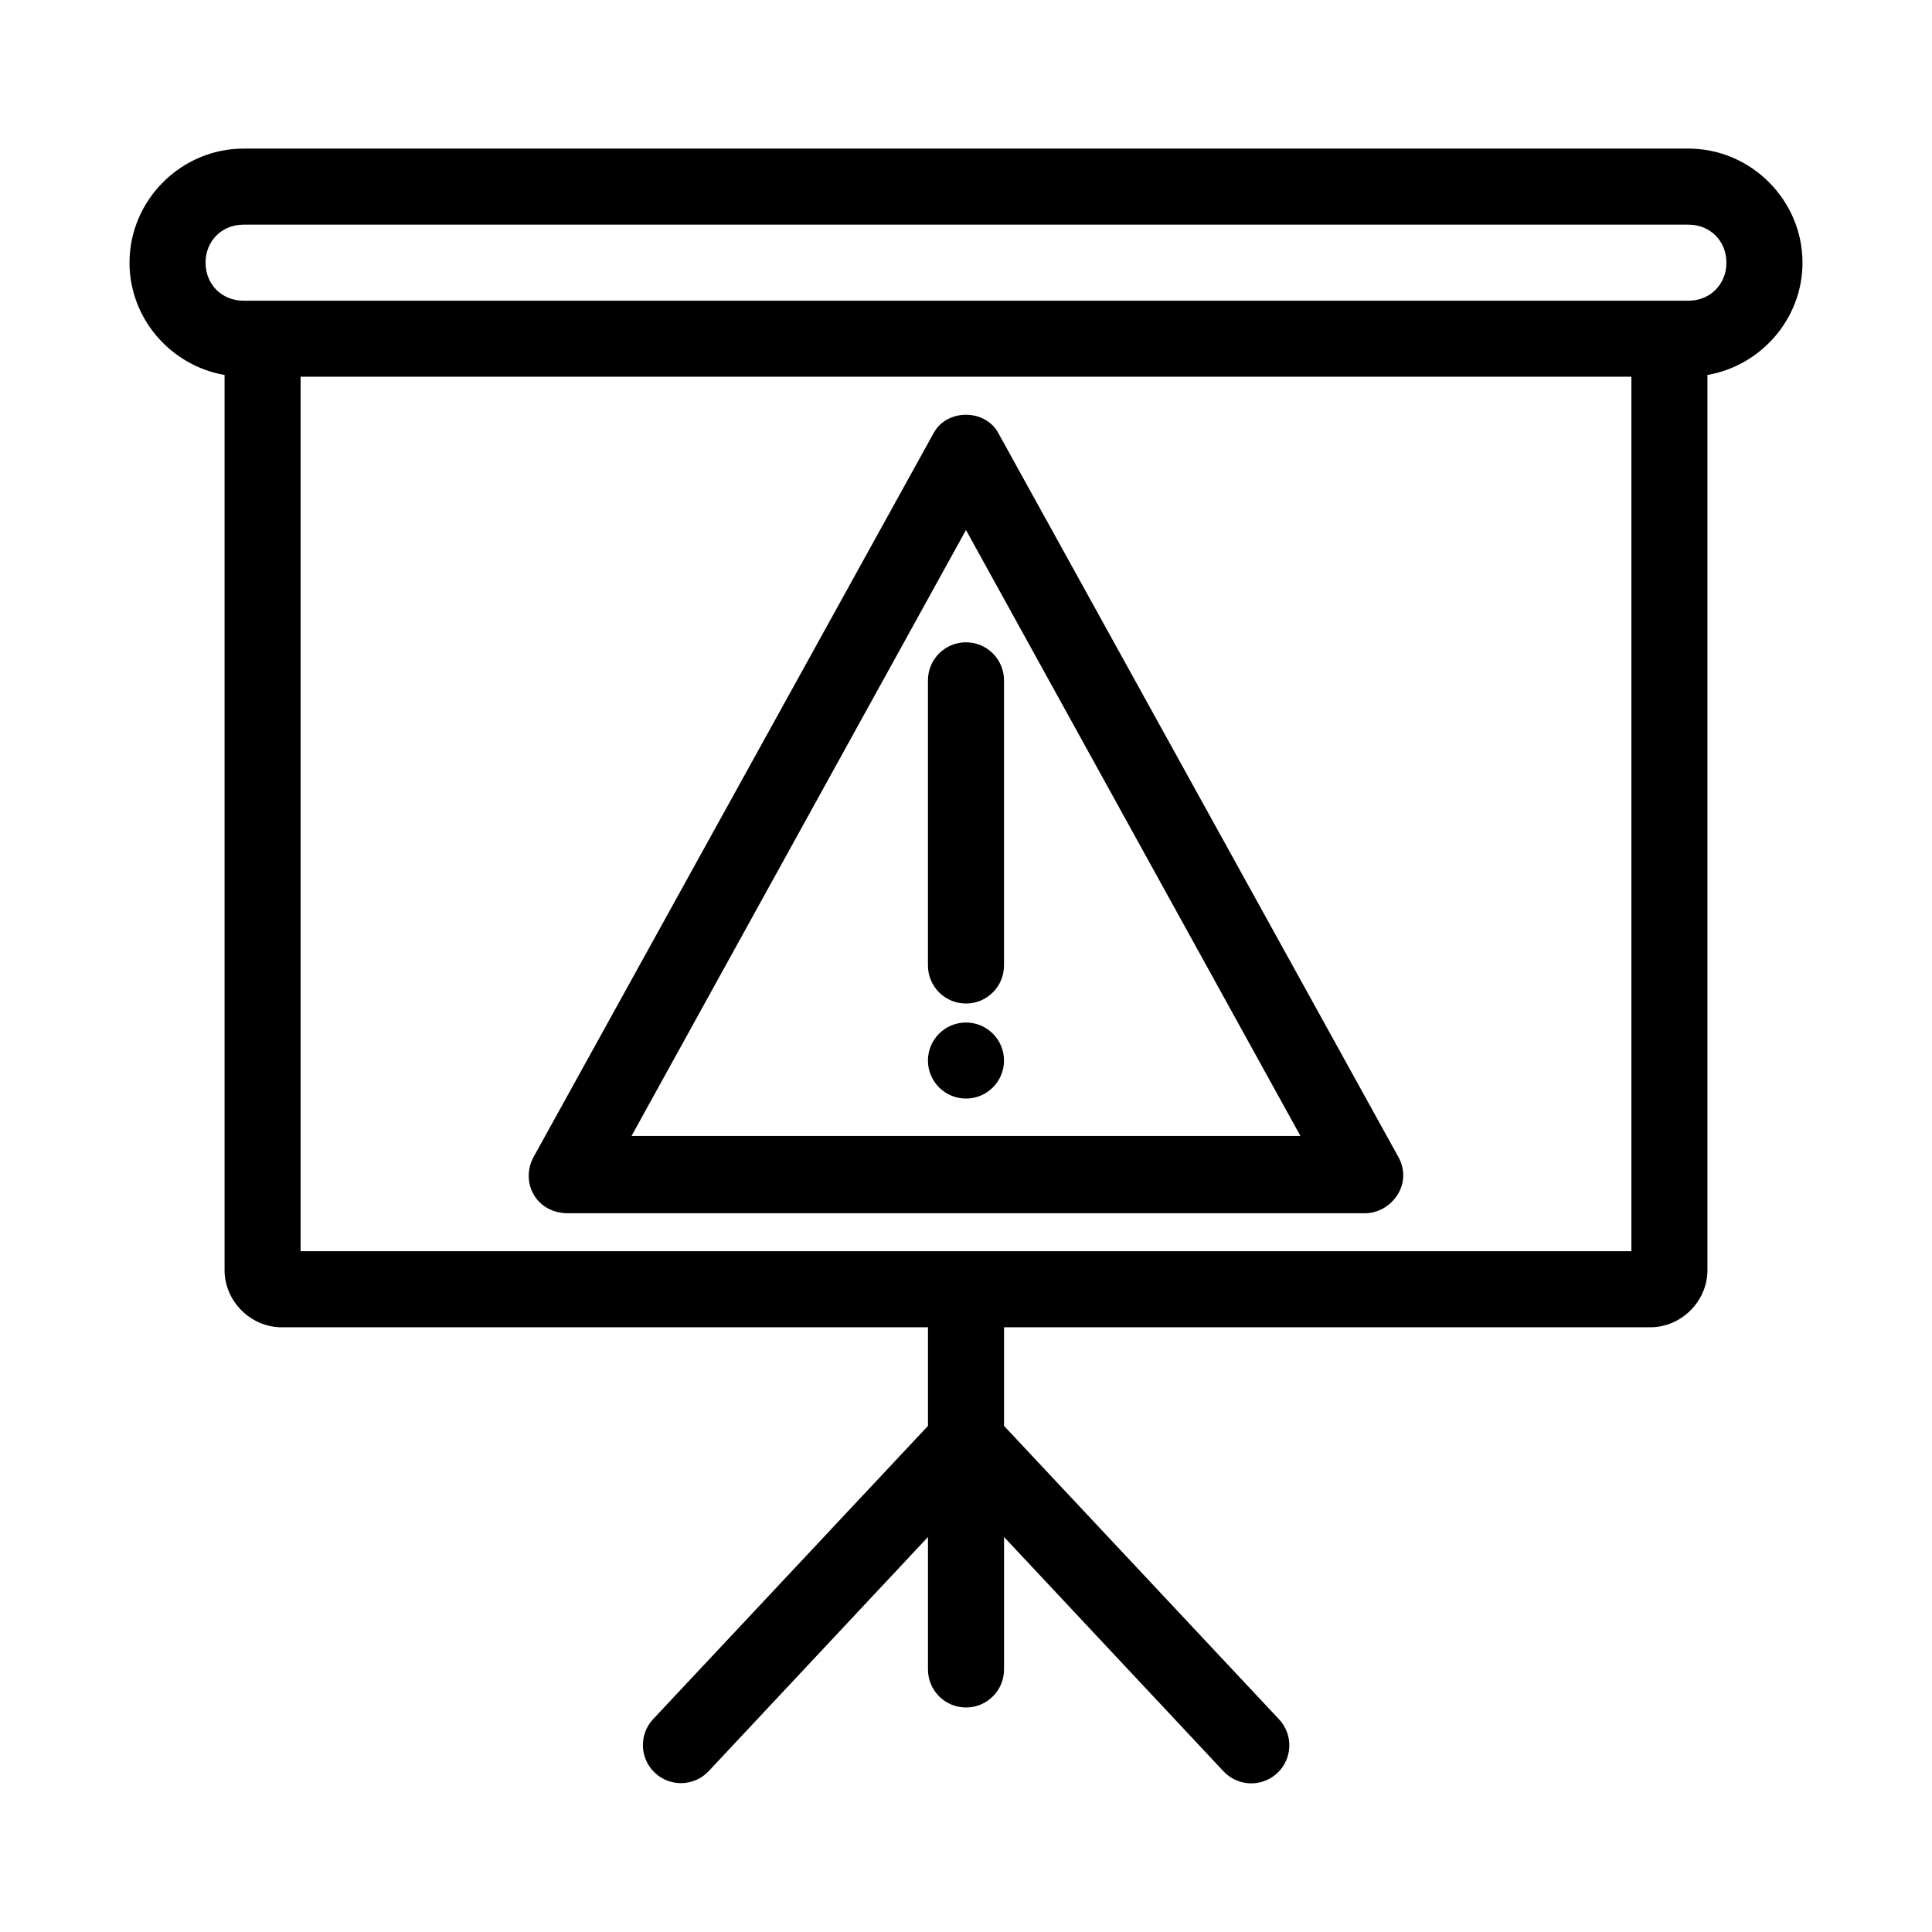 <?xml version="1.0" encoding="UTF-8"?>
<!-- Uploaded to: SVG Repo, www.svgrepo.com, Generator: SVG Repo Mixer Tools -->
<svg fill="#000000" width="800px" height="800px" version="1.1" viewBox="144 144 512 512" xmlns="http://www.w3.org/2000/svg">
 <path d="m208.55 183.38c-16.574 0-30.23 13.656-30.23 30.23 0 14.848 10.992 27.312 25.191 29.758v237.26c0 8.199 6.914 15.113 15.113 15.113h171.3v26.137l-72.895 77.777v-0.004c-3.754 4.09-3.496 10.445 0.578 14.219 4.078 3.769 10.434 3.535 14.223-0.523l58.094-62.031v35.109c0 5.566 4.512 10.078 10.078 10.078s10.078-4.512 10.078-10.078v-35.109l58.094 62.031c1.812 1.977 4.336 3.148 7.016 3.254 2.68 0.109 5.293-0.852 7.258-2.672 1.969-1.82 3.129-4.352 3.231-7.031 0.098-2.68-0.875-5.289-2.707-7.25l-72.895-77.773v-26.137h171.3c8.199 0 15.113-6.914 15.113-15.113v-237.26c14.199-2.445 25.191-14.91 25.191-29.758 0-16.574-13.656-30.23-30.23-30.23h-382.89zm0 20.152h382.89c5.758 0 10.078 4.32 10.078 10.078 0 5.758-4.32 10.078-10.078 10.078h-382.89c-5.758 0-10.078-4.32-10.078-10.078 0-5.758 4.32-10.078 10.078-10.078zm15.113 40.305h352.67v231.75h-352.67zm176.33 10.078c-3.402 0-6.777 1.621-8.5 4.723l-105.8 191.45c-3.996 6.551-0.121 15.188 8.5 15.43h211.6c6.863 0 13.098-7.832 8.5-15.43l-105.8-191.45c-1.723-3.102-5.102-4.723-8.5-4.723zm0 30.543 88.641 160.59h-177.28l88.641-160.59zm0 29.758c-5.566 0-10.078 4.512-10.078 10.078v75.57c0 5.566 4.512 10.078 10.078 10.078s10.078-4.512 10.078-10.078v-75.57c0-5.566-4.512-10.078-10.078-10.078zm0 100.76c-5.566 0-10.078 4.512-10.078 10.074 0 5.566 4.512 10.078 10.078 10.078s10.078-4.512 10.078-10.078c0-5.562-4.512-10.074-10.078-10.074z"/>
</svg>